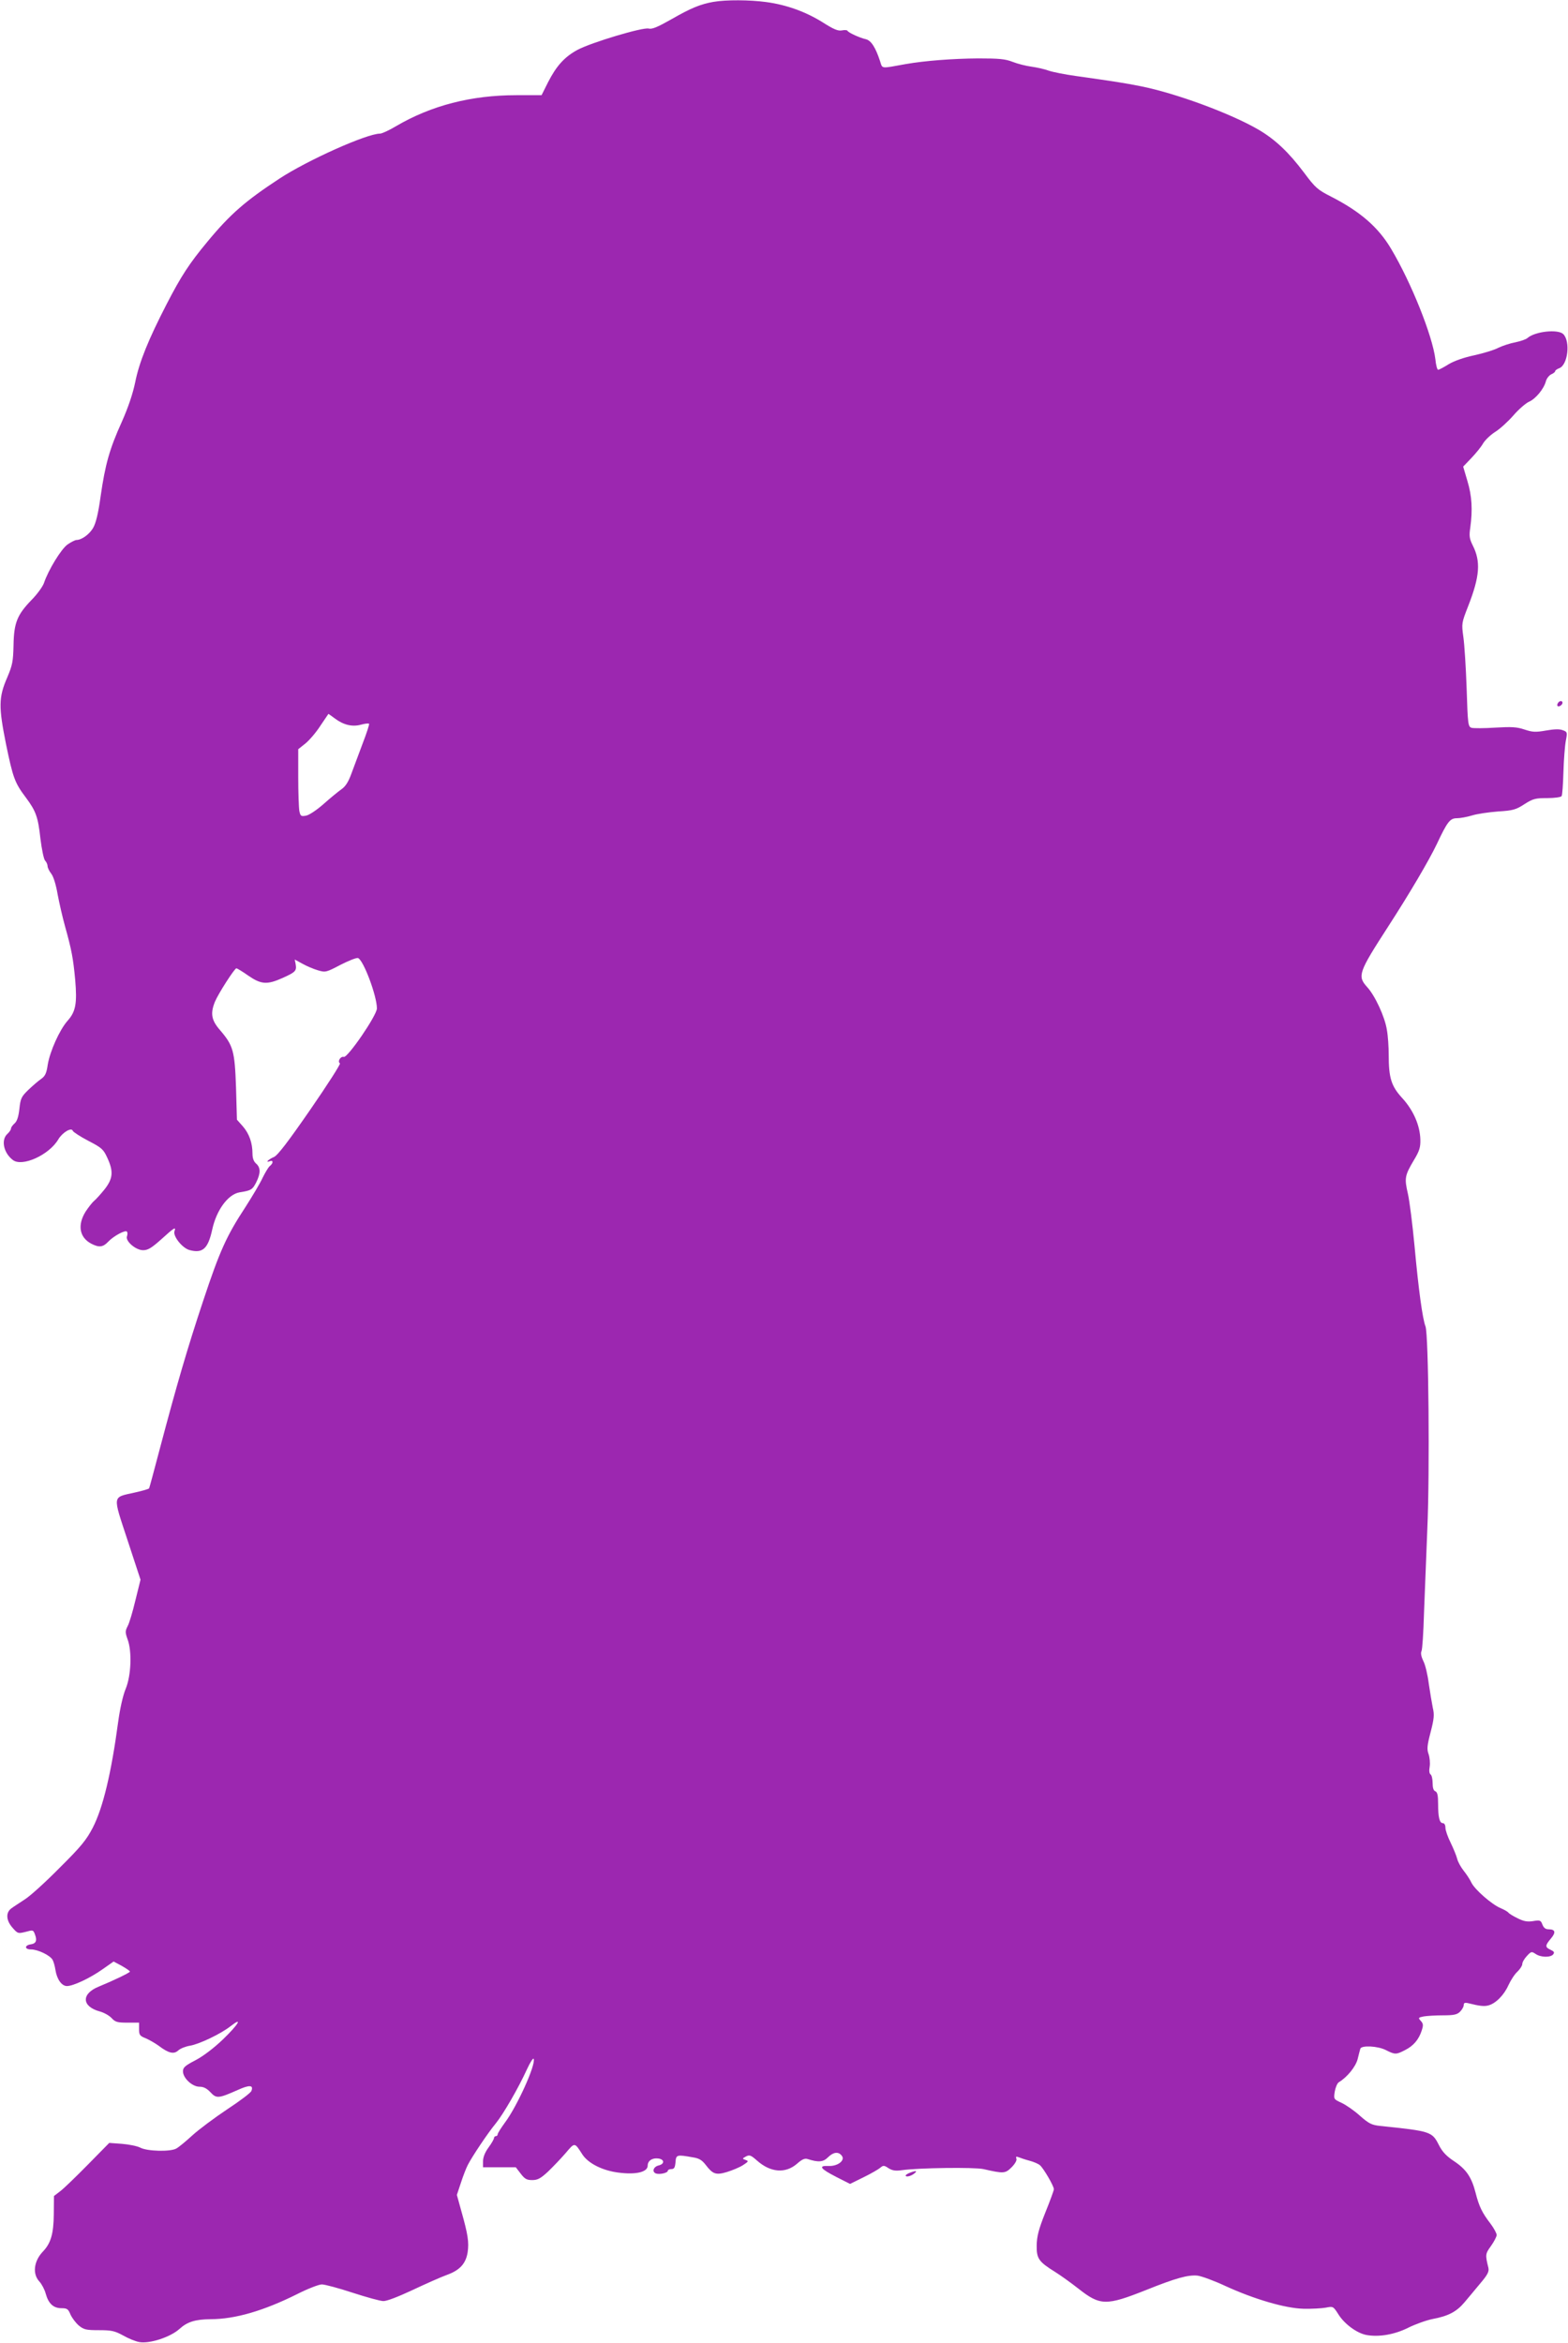 <?xml version="1.0" standalone="no"?>
<!DOCTYPE svg PUBLIC "-//W3C//DTD SVG 20010904//EN"
 "http://www.w3.org/TR/2001/REC-SVG-20010904/DTD/svg10.dtd">
<svg version="1.0" xmlns="http://www.w3.org/2000/svg"
 width="857pt" height="1280pt" viewBox="0 0 857 1280"
 preserveAspectRatio="xMidYMid meet">
<g transform="translate(0,1280) scale(0.1,-0.1)"
fill="#9c27b0" stroke="none">
<path d="M3900 12790 c-72 -13 -122 -33 -230 -95 -76 -43 -106 -56 -125 -51
-32 8 -310 -75 -388 -116 -72 -39 -116 -88 -162 -178 l-35 -70 -138 0 c-246 0
-464 -56 -657 -169 -38 -23 -78 -41 -88 -41 -72 0 -396 -145 -550 -246 -186
-122 -269 -194 -393 -344 -99 -119 -144 -188 -223 -341 -100 -194 -150 -317
-172 -427 -13 -63 -38 -137 -73 -216 -68 -150 -91 -234 -116 -407 -13 -95 -26
-147 -41 -173 -20 -35 -63 -66 -91 -66 -7 0 -29 -11 -48 -24 -35 -24 -106
-140 -130 -212 -7 -19 -37 -61 -68 -92 -78 -81 -96 -124 -98 -247 -2 -88 -6
-109 -34 -175 -48 -110 -48 -161 -7 -366 38 -183 47 -210 109 -292 55 -74 66
-106 79 -224 7 -57 18 -110 25 -119 8 -8 14 -22 14 -31 0 -8 9 -27 20 -41 12
-15 26 -60 35 -113 9 -48 27 -126 40 -173 37 -132 45 -177 56 -294 11 -129 3
-174 -42 -224 -44 -50 -96 -167 -108 -239 -7 -48 -14 -63 -37 -79 -16 -11 -47
-38 -70 -60 -37 -36 -42 -46 -48 -103 -5 -44 -13 -68 -27 -80 -10 -9 -19 -21
-19 -28 0 -6 -9 -19 -20 -29 -35 -32 -21 -103 30 -142 50 -40 199 27 249 113
23 38 72 67 79 46 2 -6 40 -31 84 -54 73 -38 83 -46 104 -92 35 -75 32 -114
-14 -173 -21 -26 -47 -55 -57 -63 -10 -8 -31 -35 -47 -59 -46 -74 -34 -142 32
-176 41 -21 63 -19 91 11 30 32 96 67 103 55 4 -5 3 -16 0 -25 -10 -26 48 -76
88 -76 27 0 46 12 100 60 69 63 81 70 72 45 -11 -27 42 -93 81 -104 73 -20
102 7 125 112 23 106 86 192 149 203 64 10 71 15 91 54 25 50 25 81 0 103 -13
11 -20 29 -20 54 0 59 -18 110 -53 150 l-32 36 -5 176 c-7 200 -15 229 -88
314 -47 54 -53 91 -27 155 19 45 107 182 117 182 4 0 34 -18 65 -40 70 -48
102 -51 187 -13 71 32 78 39 72 75 l-5 26 42 -23 c23 -13 61 -29 85 -36 41
-12 45 -11 123 30 45 23 88 40 96 37 30 -12 103 -207 103 -275 0 -38 -160
-271 -181 -265 -18 5 -36 -26 -21 -35 5 -3 -68 -117 -162 -253 -121 -175 -179
-251 -199 -259 -29 -12 -50 -33 -23 -23 20 8 21 -10 1 -26 -8 -6 -25 -35 -39
-63 -13 -29 -56 -101 -95 -162 -103 -157 -140 -239 -230 -510 -86 -258 -146
-464 -236 -804 -31 -118 -58 -218 -60 -222 -3 -4 -38 -14 -79 -23 -124 -28
-121 -10 -39 -260 l71 -216 -28 -113 c-15 -63 -34 -127 -43 -142 -13 -26 -13
-33 0 -70 25 -65 20 -199 -10 -271 -15 -36 -31 -107 -41 -180 -38 -282 -83
-470 -139 -579 -35 -67 -63 -102 -182 -220 -77 -78 -162 -155 -190 -172 -27
-18 -60 -39 -72 -48 -33 -23 -30 -67 6 -107 28 -32 30 -32 71 -22 40 11 42 11
51 -14 13 -33 6 -50 -22 -54 -36 -5 -36 -28 1 -28 37 0 106 -33 118 -58 5 -9
12 -34 15 -54 8 -51 34 -88 63 -88 34 0 126 43 195 92 l60 42 45 -24 c24 -14
44 -27 44 -31 0 -6 -92 -50 -170 -82 -97 -39 -94 -109 6 -136 22 -6 51 -22 64
-36 20 -22 32 -25 87 -25 l63 0 0 -36 c0 -31 4 -37 38 -50 20 -9 51 -27 69
-40 54 -41 83 -48 107 -26 12 11 40 22 64 26 50 8 170 65 224 108 68 53 40 7
-43 -73 -49 -47 -108 -92 -150 -114 -58 -30 -69 -40 -69 -61 0 -37 51 -84 90
-84 23 0 40 -9 60 -30 33 -36 45 -34 149 12 64 29 88 28 75 -5 -3 -10 -63 -55
-133 -101 -69 -46 -155 -110 -191 -143 -36 -33 -75 -65 -87 -71 -33 -18 -158
-15 -196 5 -17 9 -63 18 -101 21 l-69 5 -117 -119 c-64 -65 -132 -131 -151
-145 l-34 -26 -1 -99 c-1 -107 -16 -159 -59 -204 -50 -52 -59 -122 -20 -164
13 -14 29 -44 35 -67 15 -54 42 -79 86 -79 30 0 37 -4 49 -34 8 -18 28 -45 45
-60 28 -23 40 -26 111 -26 69 0 86 -4 132 -29 28 -16 69 -33 89 -36 56 -10
169 27 218 71 44 40 87 53 171 54 134 0 290 46 471 136 59 30 121 54 137 54
16 0 91 -20 167 -45 77 -25 153 -46 169 -46 18 -1 82 24 157 59 70 33 155 71
188 83 73 26 106 62 116 125 8 55 1 98 -33 219 l-26 94 22 66 c12 37 29 81 38
98 23 45 109 174 153 227 42 52 124 194 170 295 18 39 34 64 37 57 12 -32 -91
-260 -158 -349 -21 -29 -39 -57 -39 -63 0 -5 -4 -10 -10 -10 -5 0 -10 -5 -10
-10 0 -6 -13 -29 -30 -52 -19 -26 -30 -53 -30 -75 l0 -33 89 0 90 0 27 -35
c22 -29 33 -35 63 -35 30 0 46 9 87 47 28 27 71 72 96 101 50 59 48 59 91 -8
32 -49 110 -88 196 -99 98 -13 161 3 161 38 0 26 24 43 57 39 35 -4 37 -30 3
-38 -29 -7 -38 -35 -15 -44 20 -7 65 3 65 15 0 5 9 9 19 9 16 0 20 8 23 37 3
42 6 43 96 27 33 -5 49 -15 69 -41 39 -51 56 -57 116 -39 29 9 68 25 87 37 31
20 33 23 15 29 -19 7 -19 7 2 19 20 10 27 7 60 -22 74 -66 156 -73 220 -17 26
23 41 30 57 25 59 -19 85 -17 111 9 29 29 57 33 75 10 22 -25 -20 -59 -71 -57
-59 3 -46 -15 42 -60 l75 -38 75 37 c41 20 82 44 91 52 15 13 21 13 44 -3 21
-13 38 -16 73 -11 91 13 395 17 446 6 110 -25 119 -25 154 10 19 19 30 39 26
47 -4 11 -1 13 12 8 10 -4 36 -13 59 -19 23 -6 49 -17 58 -25 19 -16 76 -113
76 -131 0 -6 -21 -64 -47 -128 -37 -93 -46 -130 -47 -179 -1 -72 11 -89 101
-145 29 -18 86 -59 127 -91 119 -94 152 -94 369 -8 164 66 231 84 282 79 23
-3 91 -28 151 -56 159 -73 330 -123 429 -125 44 -1 98 2 121 6 40 8 41 8 70
-38 33 -52 100 -101 151 -111 69 -13 155 2 229 39 38 19 99 41 134 48 86 16
131 40 174 91 20 24 59 70 86 103 41 48 49 65 45 85 -18 73 -17 77 14 120 17
24 31 51 31 60 0 9 -15 37 -33 61 -46 60 -63 94 -82 169 -22 86 -51 129 -119
174 -41 27 -63 51 -81 86 -38 75 -43 77 -323 106 -45 5 -60 12 -110 56 -31 28
-76 59 -100 70 -43 20 -43 20 -37 61 4 23 14 47 23 52 45 27 91 84 102 125 6
25 13 51 15 58 7 19 95 15 140 -8 49 -25 56 -25 104 0 46 23 75 57 91 106 10
30 9 38 -4 53 -16 17 -15 19 15 25 17 3 65 6 105 6 61 0 78 4 94 20 11 11 20
27 20 36 0 12 6 15 26 10 60 -15 85 -18 108 -12 40 10 86 56 110 110 13 28 35
62 50 75 14 14 26 32 26 41 0 10 11 29 25 44 23 25 26 26 47 12 28 -20 82 -21
97 -3 8 11 5 16 -14 25 -31 14 -31 23 1 61 29 34 25 51 -12 51 -17 0 -27 8
-34 26 -9 24 -14 25 -50 19 -31 -5 -51 -2 -85 15 -25 12 -47 26 -51 31 -3 5
-22 16 -41 24 -49 20 -140 100 -160 138 -8 18 -28 48 -44 68 -15 19 -31 48
-35 65 -4 16 -20 55 -35 86 -16 32 -29 69 -29 83 0 15 -6 25 -14 25 -18 0 -26
31 -26 106 0 46 -4 63 -15 68 -10 3 -15 19 -15 45 0 22 -5 43 -11 47 -7 4 -9
21 -5 43 3 20 0 50 -6 68 -10 27 -8 47 11 120 19 73 21 96 12 133 -5 25 -15
84 -22 132 -6 48 -19 104 -30 124 -11 23 -15 43 -10 53 5 9 11 104 14 211 4
107 12 312 18 455 14 314 7 1066 -10 1109 -16 41 -38 200 -60 441 -11 116 -27
243 -36 283 -20 86 -17 100 32 183 31 51 37 71 36 113 -2 78 -38 160 -98 226
-61 66 -75 111 -75 238 0 42 -4 104 -10 136 -11 71 -65 188 -109 235 -53 59
-45 80 114 326 121 187 225 364 268 454 58 123 72 141 110 141 18 0 55 7 82
15 28 9 92 18 143 22 82 5 98 10 144 40 47 30 60 33 125 33 39 0 75 5 78 11 4
5 8 65 10 132 2 67 8 144 13 170 9 47 8 49 -17 58 -17 7 -47 6 -92 -2 -57 -10
-73 -9 -118 6 -42 14 -70 15 -159 10 -60 -4 -118 -4 -129 -1 -19 6 -21 18 -27
214 -4 114 -12 241 -18 282 -10 74 -10 76 26 168 64 163 70 245 25 333 -18 37
-20 51 -13 98 13 96 9 172 -16 254 l-23 78 45 47 c25 26 54 62 64 80 11 18 40
46 65 62 25 15 70 56 100 90 29 34 68 67 85 75 36 15 82 70 93 112 4 15 17 32
29 38 12 5 22 13 22 18 0 4 10 11 23 16 46 18 61 146 21 186 -29 28 -153 15
-195 -21 -8 -8 -39 -18 -67 -24 -28 -5 -70 -19 -93 -30 -22 -12 -82 -30 -132
-41 -57 -12 -110 -31 -140 -49 -27 -17 -52 -30 -57 -30 -5 0 -12 26 -15 58
-16 128 -131 417 -242 603 -70 118 -168 203 -328 285 -73 37 -86 48 -147 130
-85 113 -158 182 -250 236 -153 89 -452 199 -643 237 -97 19 -136 25 -355 56
-58 8 -124 21 -148 29 -24 9 -66 18 -95 22 -29 4 -74 15 -102 26 -41 16 -74
19 -189 19 -140 -1 -294 -13 -396 -31 -139 -25 -126 -27 -140 16 -25 76 -49
113 -78 120 -32 7 -96 36 -100 46 -2 4 -16 5 -31 2 -21 -4 -45 6 -106 45 -92
57 -196 95 -308 110 -88 12 -219 13 -287 1z m-2070 -3915 c48 -36 96 -47 143
-34 22 6 41 8 44 5 3 -2 -13 -51 -35 -108 -21 -57 -49 -131 -62 -166 -16 -44
-32 -69 -54 -84 -17 -12 -61 -48 -97 -80 -36 -32 -79 -61 -96 -64 -28 -5 -31
-3 -37 26 -3 18 -6 101 -6 185 l0 152 39 31 c22 18 59 61 82 97 24 36 44 65
44 65 1 0 16 -11 35 -25z"/>
<path d="M8515 8959 c-4 -6 -5 -13 -2 -16 7 -7 27 6 27 18 0 12 -17 12 -25 -2z"/>
<path d="M4973 930 c-13 -5 -23 -12 -23 -15 0 -10 27 -5 46 10 21 16 11 18
-23 5z"/>
</g>
</svg>
